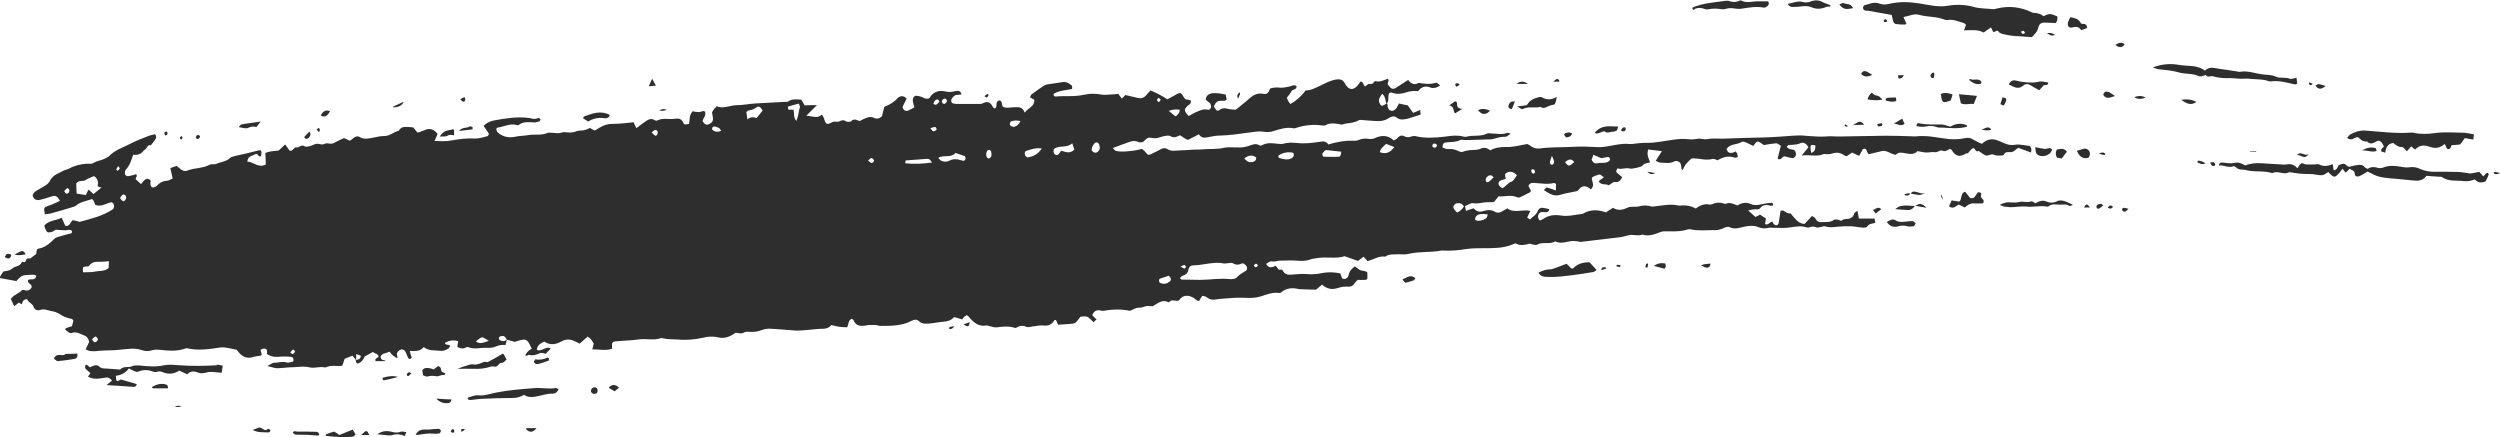 <?xml version="1.0" encoding="UTF-8"?>
<svg id="Layer_2" data-name="Layer 2" xmlns="http://www.w3.org/2000/svg" viewBox="0 0 168.92 29.53">
  <defs>
    <style>
      .cls-1 {
        fill: #2e2e2e;
        fill-rule: evenodd;
      }
    </style>
  </defs>
  <g id="Layer_1-2" data-name="Layer 1">
    <path class="cls-1" d="M93.75,7.05c0,.22.06.38.24.43.14.04.27-.05.37-.18.06-.1.11-.2.17-.31.18.05.37.09.59.13.1.15.23.32.36.51.16-.07.31-.13.48-.2,0,.11.02.2.03.31-.31.1-.59.2-.88.28-.26.06-.5.11-.75-.08-.16-.13-.36-.07-.51.03-.32.22-.65.23-.99.2-.27-.01-.54-.04-.82-.06-.08-.01-.17-.02-.24.02-.35.21-.74.16-1.1.28-.09.02-.2-.02-.3-.04-.28-.03-.55-.07-.82.08-.06.04-.15.04-.23.03-.6-.09-1.18-.03-1.77.16-.05.02-.12.04-.17.03-.46-.1-.9.04-1.34.18-.23.08-.46.09-.71.05-.32-.06-.67.03-1,.06-.65.09-1.3.19-1.96.2-.25,0-.51.06-.77.11-.24.05-.48.06-.62-.2-.28.14-.5.27-.75.38-.1-.04-.19-.08-.27-.14-.08-.06-.17-.12-.26-.17-.21.09-.4.21-.62.07-.11-.07-.27-.05-.41-.02-.2.03-.39.12-.57.15-.18.01-.36-.06-.53-.03-.12.02-.23.17-.38.29-.08,0-.22.05-.32-.01-.3-.14-.57-.01-.86.1-.26.08-.52.19-.85.31.1.1.15.18.2.19.39.1.8.03,1.19-.01.2-.03.4-.07.58-.12.07.06.12.09.16.13.27.33.26.33.6.15.14-.07.3-.14.44-.22.19-.12.38-.15.56-.02.08.04.19.08.28.09.5-.02.99-.05,1.48-.08.16-.01.31,0,.47-.01.51-.06,1.02.01,1.54-.11.3-.07.64-.02.95-.03.24.02.47-.02.71-.09.24-.08.49-.22.75-.05.04.03.13.02.17-.01.37-.2.74-.13,1.11-.09.1,0,.21.02.3,0,.32-.1.63-.09.95-.06.52.06,1.03,0,1.55-.08.23-.05.44-.03.57.18.55-.16,1.08-.27,1.61-.25.14,0,.28.01.41-.04.25-.11.5-.13.77-.08.11,0,.24,0,.34-.05.47-.22.9-.22,1.29.15.09-.05.18-.08.23-.14.15-.18.31-.24.49-.14.15.07.3.08.46.02.11-.05.24-.05.35-.02.65.15,1.3.09,1.96.02.4-.06.79-.11,1.18-.01.08.01.16.04.24.02.46-.14.95.02,1.41-.22.08-.04.2,0,.3,0,.35,0,.7.1,1.05-.04.05-.02.12.02.23.05-.14.09-.24.2-.33.21-.27-.01-.52.05-.77.13-.14.06-.31.04-.47.05-.4,0-.8.04-1.19.04-.12,0-.24,0-.35,0-.1,0-.21-.04-.29,0-.31.16-.63.12-.94.16-.16.01-.27.08-.26.35.12.04.24.11.37.1.24-.02.47.02.69.13.1.06.24.1.35.04.29-.11.58-.1.88-.12.1-.02.2-.03.29-.08.22-.09.43-.06.64.12.35-.2.71-.23,1.1-.23.45.02.91-.12,1.41-.2.06.04.17.08.26.16.18.13.37.16.58.14.75-.1,1.51-.07,2.26-.11.56-.04,1.11,0,1.66.02.39.02.79-.08,1.19-.15.31-.05.62-.1.95-.06.19.02.39-.04.59-.05.22-.03.43-.03.65-.03.56,0,1.11-.13,1.66-.2.37-.06.74-.09,1.12-.04.22.03.43-.01.65-.04.2-.01.38.07.59.03.33-.07.67-.03,1.01-.03.49-.02.99-.03,1.48-.05.82-.02,1.63-.03,2.44-.09.48-.03.95-.08,1.43-.08.21.02.43.04.65.05.33.03.67.04,1,.02.36-.04.71.02,1.06,0,1-.02,1.99-.03,2.99-.05.59,0,1.19.02,1.78.04.1,0,.2.02.3,0,.64-.07,1.26.06,1.89.15.45.07.9.07,1.36-.02.2-.05.39-.04.57.09.19.11.39.2.59.29.39-.37.78-.38,1.22-.17.32.15.63.3,1.02.23.33-.05.66.05,1,.08.1.12.15.26.07.44-.29-.11-.56-.2-.85-.31-.17.09-.3.3-.52.29-.15,0-.35-.06-.47.19-.02.03-.11.04-.17.04-.16,0-.33.02-.47-.05-.2-.1-.4.1-.58.04-.16-.07-.3-.2-.45-.29,0-.02-.04,0-.05,0-.19.11-.21-.3-.39-.18-.11.07-.2.22-.3.32-.05.03-.13,0-.17.04-.39.25-.69.16-.93-.26-.02-.03-.07-.04-.12-.07-.15.07-.31.22-.53.11-.14-.05-.31.15-.5.11-.19-.03-.39.04-.59.02-.17,0-.35-.06-.57-.09-.29.32-.68.15-1.03.11-.18-.02-.31,0-.44.14-.32-.04-.58-.31-.91-.26-.31.07-.62.15-.92.22-.15-.12-.09-.47-.39-.35-.07.13-.15.28-.25.46-.17-.08-.32-.14-.48-.22-.11.07-.23.16-.36.24-.05-.01-.11-.02-.16-.05-.26-.19-.54-.23-.85-.12-.11.04-.23.03-.34.04-.08,0-.17-.04-.24,0-.45.19-.9.01-1.45.09.19-.23.31-.38.45-.56-.12-.23-.32-.37-.53-.28-.28.13-.55.1-.82.13-.03.02-.06.05-.12.12.07.06.12.12.18.14.1.04.24.02.34.09.07.04.11.18.11.28,0,.14-.14.28-.25.25-.17-.02-.34-.07-.52-.12-.16,0-.26.35-.47.14.07-.27.14-.54.22-.85-.11-.06-.21-.16-.31-.17-.27.02-.55.07-.84.12-.45-.32-.42-.33-.72.06-.16-.08-.33-.17-.49-.24-.1-.03-.22-.08-.29-.03-.33.21-.76.1-1.02.47q.11.44.62.17s.07.09.1.15c.02.06.02.12.04.23-.08.02-.16.07-.22.04-.41-.15-.79-.04-1.15.18-.12-.04-.24-.12-.34-.09-.44.12-.87-.04-1.29-.04-.04-.01-.09.02-.16.03-.1.1-.23.22-.34.35-.09.12-.15.26-.23.41-.03-.03-.06-.04-.07-.07-.03-.14-.02-.3-.08-.39-.1-.15-.29-.19-.44-.11-.3.15-.59.07-.89.07-.11,0-.22-.08-.34-.12.14-.23.27-.41.42-.66-.33-.04-.61-.07-.94-.11,0,.13-.05.25-.02.38.03.17.1.32.16.49-.17.07-.36.02-.51.22-.07.1-.73.24-.85.2-.27-.09-.54.08-.81-.01-.07-.03-.15.21-.09.27.12.12.25.2.38.32-.11.23-.25.35-.44.33-.18-.04-.3.13-.47.22-.2-.13-.49.03-.69-.27.1-.09.2-.15.36-.27-.15-.1-.21-.18-.27-.19-.09,0-.19.04-.29.08-.28.1-.3.13-.19.48.06.18,0,.3-.12.45-.29-.25-.58-.34-.87.06-.04.05-.14.06-.21.08-.33.07-.66.12-.99.22-.43.14-.75-.08-1.12-.32.11-.09.18-.18.23-.17.19.05.38.13.59.2,0-.16,0-.3.01-.44-.06-.03-.11-.07-.13-.07-.46.12-.9.02-1.35,0-.13,0-.28-.03-.39.2.05.09.11.2.17.32-.01.02-.02.08-.04.1-.24.12-.47.25-.72.36-.05.02-.12,0-.18-.02-.42-.18-.85-.02-1.25-.05-.11.13-.2.25-.28.35-.04.02-.08.04-.12.04-.12,0-.23,0-.35,0-.31,0-.61.13-.94.07-.17-.04-.36.12-.57.19.02.12.04.2.06.33.17-.06.32-.12.49-.17,0,0,.05,0,.07.03.18.19.38.23.61.15.28-.08.54-.11.81.06.13.07.27.06.41-.01.13-.07.25-.14.41-.23.46.35,1.02.04,1.55.17-.08.16-.14.31-.21.45.08.06.13.09.19.13.17-.2.41-.28.52-.57.08-.19.23-.25.4-.21.14.02.26.06.39.08-.05.16-.11.21-.23.21-.12,0-.24-.03-.35,0-.12.04-.2.17-.19.33,0,.08.07.14.11.23.11-.04.18-.06.25-.11.4-.28.8-.29,1.25-.22.46.07.94-.08,1.41-.12.52-.32,1.03-.29,1.57-.1.15-.1.31-.21.48-.31.31.2.63.16.96,0,.26-.13.54-.03.81-.1.28-.08.55-.07.82.01.13.02.27-.02.41-.03.45-.05.91-.15,1.37-.04.1.03.2,0,.3,0q.5-.03.92.21c.28-.22.59-.34.94-.27.09.01.19-.03.29-.07.2-.08.4-.07.59-.02.08.03.17.07.23.03.28-.11.51.03.76.12.3-.19.62-.23.92-.09.32.14.62.02.93-.03.16-.03.31-.05.47-.06.05,0,.1.06.1.18-.07,0-.15.04-.21.01-.25-.06-.47-.07-.67.17-.1.12-.22.08-.33.08-.13,0-.27.03-.48.08.21.19.35.31.49.44.11-.05.2-.09.31-.16.12.09.26.17.4.26-.02.14-.04.24-.06.38.2.11.32-.15.49-.17.03.06.05.12.1.17.12.13.29.11.33-.07.05-.27.08-.54.13-.83.06,0,.14-.04.18-.01.16.08.29.22.49.19.04,0,.09.12.14.16.22.25.43.54.81.55.15-.15.31-.33.5-.54.07.06.18.08.22.16.1.2.23.27.43.26.3-.02.58.04.86-.17.05-.03.15,0,.23,0,.09.01.22.11.27.06.19-.17.43-.04.63-.18.11-.07.19-.15.22-.31.01-.05.11-.09.21-.17.05.22.07.36.1.53.35,0,.69-.01,1.06,0,.01.08.03.16.06.26-.18.12-.41.04-.55.27-.05.08-.22.09-.33.08-.25-.02-.51-.08-.76-.09-.32-.01-.63,0-.94.03-.28.03-.55.07-.82-.03-.08-.03-.19.03-.29.05-.1,0-.2.06-.28.03-.16-.07-.3-.08-.47-.02-.08.04-.16.03-.23.01-.35-.12-.7-.05-1.06,0-.37.07-.75.03-1.13.03-.11,0-.24-.02-.35,0-.26.07-.49.05-.75-.06-.25-.1-.53-.08-.82-.03-.36.07-.73.24-1.09.04-.09-.04-.24,0-.34.05-.27.14-.53.18-.82.16-.5,0-.99.06-1.48-.06-.06-.01-.12,0-.17.01-.53.18-1.07.12-1.61.13-.1,0-.2.03-.29.07-.38.15-.77.28-1.17.15-.25.1-.51.02-.76.02-.25.02-.51.13-.76.16-.87.1-1.74.21-2.61.31-.08.02-.16-.02-.23-.03-.1,0-.2-.03-.3-.03-.41.01-.82.24-1.22.03-.4.23-.84,0-1.23.22-.06.05-.16,0-.24,0-.1,0-.19-.08-.29-.06-.29.07-.58.15-.87,0-.08-.06-.23.03-.34.08-.62.23-1.26.22-1.89.22-.39,0-.79,0-1.18.06-.51.08-1.02.13-1.54.1-.04,0-.08-.01-.13,0-.72.14-1.46.05-2.2.22-.21.06-.43.03-.65.03-.31.02-.64-.04-.94.16-.42-.07-.8.21-1.19.3-.09-.1-.17-.19-.27-.3-.12.1-.23.19-.38.29-.27-.09-.54-.19-.9-.32-.54.19-1.17.03-1.8.12-.2.04-.39.04-.58.12-.28.1-.59.08-.89.06-.36-.03-.72,0-1.07,0-.2,0-.38.09-.59.05-.11-.02-.25.09-.37.17q.2.38.62.13c.14.04.16.32.36.26.05-.02.13.02.15.07.12.23.3.28.51.27.38-.02.75-.08,1.12-.04.36.03.72,0,1.07-.08.4-.07.78-.05,1.18.03.05.12.1.25.13.35.23.08.39-.03.44-.27.06-.29.25-.41.41-.55.15.1.27.22.41.27.15.05.32.01.44.15,0,.14,0,.28,0,.41-.04.03-.07.08-.11.08-.17.01-.35,0-.54,0-.06.07-.14.12-.18.18-.12.21-.27.29-.46.28-.24-.02-.47.01-.71.09-.39.13-.75.06-1.06-.23-.16.14-.31.26-.41.34-.36,0-.67-.02-.99-.03-.04-.01-.08,0-.12,0-.43-.1-.86-.12-1.25.22-.05.04-.12.04-.18.03-.4-.05-.78.1-1.17.23-.37.12-.74.12-1.12.1-.58-.03-1.15.04-1.72.08-.22.03-.43.09-.65,0-.09-.04-.17-.11-.26-.16-.06-.03-.15-.04-.23-.05-.08.13-.14.23-.21.34-.04,0-.08,0-.1,0-.11-.07-.23-.19-.35-.25-.33-.15-.66-.16-.91.22-.22.09-.44-.11-.65.09-.01.02-.04.03-.05.04-.35-.21-.65,0-.96.19-.05.03-.11.09-.17.07-.15,0-.32-.04-.46.01-.15.06-.29.1-.46.09-.17,0-.33.12-.56.21-.53-.11-1.14-.12-1.76,0-.09.02-.19-.02-.29-.03-.22-.03-.38.04-.5.33.08.09.18.18.29.28-.07.07-.14.12-.2.19-.16-.15-.28-.3-.43-.37-.14-.05-.32-.01-.46,0-.12.15-.21.31-.34.4-.11.09-.26.06-.4.09-.26.02-.52.03-.77.05-.06-.12-.09-.22-.14-.32-.04,0-.1,0-.11.02-.18.33-.49.39-.74.35-.25-.03-.48.05-.71.06-.14.03-.3.08-.42.04-.24-.11-.45-.1-.68.04-.04.02-.08.04-.12.02-.41-.13-.82-.09-1.23-.03-.14,0-.28-.03-.41-.07-.1,0-.2-.08-.29-.06-.52.1-.87-.21-1.19-.6-.03-.03-.07-.06-.13-.1-.04.03-.11.07-.18.12-.05.04-.08.1-.13.17-.18-.05-.34-.1-.54-.16-.2.23-.46.3-.75.32-.31.02-.63.1-.95.12-.23.01-.47.04-.68-.16-.14-.15-.34-.11-.51-.02-.68.36-1.39.33-2.1.34-.09,0-.19-.05-.29-.06-.16,0-.32-.01-.47,0-.12,0-.23.05-.36.05-.29.03-.55-.03-.69-.38-.02-.03-.07-.06-.1-.09-.26.06-.22.36-.33.57-.17,0-.35-.01-.52-.03-.17-.02-.34-.07-.54-.12-.13.15-.29.24-.51.25-.47,0-.95.08-1.43.11-.22.01-.44.03-.65,0-.51-.03-1.03-.09-1.54-.11-.19-.02-.4.03-.58.09-.28.11-.54.14-.82.12-.16-.02-.3-.01-.46.08-.12.07-.3-.01-.49-.02-.33.24-.71.42-1.15.32-.35-.09-.7-.07-1.06.02-.57.13-1.15.17-1.73.12-.33-.03-.67,0-.99-.09-.04,0-.09-.01-.12,0-.49.16-.98.02-1.48.08-.51.08-1.03.08-1.54.13-.27.02-.31.08-.27.5-.44.16-.88.03-1.34.05.04-.16.06-.26.1-.4-.05-.08-.11-.18-.17-.26s-.15-.13-.24-.21c-.19.17-.37.32-.54.48-.14-.07-.26-.14-.39-.19-.27-.12-.54-.12-.81.02-.4.23-.8.3-1.19.03-.22.11-.46.2-.51.55.32.18.61-.29.94-.08-.11.12-.22.24-.33.35-.14-.02-.28-.09-.4-.04-.24.11-.48.2-.73.11-.04-.01-.11.06-.16.07-.03,0-.07-.03-.1-.03q.12-.28.44-.45s-.02-.05-.03-.06c-.27-.6-.35-.64-.93-.46-.08.02-.15.04-.19.06-.21-.07-.38-.1-.54-.15-.08-.18-.18-.29-.36-.24-.1,0-.19.06-.17.22.17.13.35.18.54.01-.02.11-.05.22-.09.37-.22-.02-.43,0-.63.09-.2.09-.43.12-.65.1-.41-.02-.83.13-1.24-.05-.07-.03-.19.04-.28.08q-.16.04-.46-.08c.01-.13.04-.25.06-.4q-.48-.14-.9.12c.06.2.26.05.36.21-.04.05-.07.13-.13.17-.18.12-.36.18-.57.15-.36-.04-.74.02-1.09-.25-.26.32-.61.26-.94.26.03.17.09.37.13.45-.09.13-.18.11-.24.02-.08-.14-.11-.29-.19-.43-.1-.15-.27-.19-.42-.07-.06.04-.13.12-.15.2-.02.08.03.17.04.27,0,.02,0,.03,0,.05q-.28-.09-.54-.44c-.14.06-.29.1-.44.15-.07.04-.15.12-.16.18-.01.13.05.22.17.24.06.01.11,0,.17.07-.23,0-.45,0-.68,0-.09-.23.19-.18.2-.34-.07-.18-.26-.17-.39-.28-.16.09-.32.19-.49.27-.09.04-.1.12-.13.18-.07.13-.2.25-.31.3-.15.09-.21-.03-.22-.21.13-.04.32.01.34-.29-.1-.02-.19-.07-.31-.11,0,.16,0,.28-.01.41-.08-.09-.15-.2-.24-.3-.17.07-.34.13-.53.21-.05.13-.09.29-.15.44-.04.02-.07.05-.11.05-.35,0-.71-.06-1.06.1-.35-.1-.7.08-1.06-.01-.34-.09-.7-.03-1.06-.01-.38,0-.75.06-1.12.07-.19,0-.38-.09-.67-.15.23-.11.36-.23.48-.22.28,0,.54-.11.82-.02.14.04.31-.04.45-.06.06-.24-.04-.31-.16-.32-.29-.03-.59-.03-.88,0-.28.02-.51-.05-.73-.19,0-.1,0-.19,0-.28-.13-.13-.27-.11-.44,0,.03.11.06.22.09.31-.03.03-.06.08-.09.08-.18.03-.36.04-.53.1-.39.12-.7-.03-.96-.35-.05-.06-.11-.17-.18-.16-.35-.06-.69-.19-1.06-.14-.73.11-1.46.22-2.19.06-.07-.03-.16.01-.23.03-.49.16-.98.14-1.48.08-.21-.02-.44-.05-.65,0-.26.1-.5.09-.76,0-.48-.17-.98-.06-1.47-.02-.46.06-.91.03-1.37.07-.2.03-.39.04-.59.02-.11,0-.22-.07-.35-.12.1-.18.17-.34.24-.49-.03-.25-.17-.4-.34-.45-.26-.09-.5-.28-.81-.17-.18.07-.31-.11-.45-.21.01-.06,0-.1.02-.1.14-.06.27-.09.42-.14.03-.13.07-.26.1-.37-.05-.06-.07-.12-.1-.12-.28-.05-.54-.14-.78-.3-.2-.13-.42-.21-.65-.24-.23-.05-.45-.16-.7-.07-.19.06-.39,0-.46-.21-.1-.26-.36-.28-.43-.51-.23-.02-.32.13-.36.34-.07-.04-.13-.07-.21-.11-.09.07-.19.15-.31.24-.07-.15-.15-.32-.23-.49.21-.3.54-.36.76-.6.05-.03.16,0,.23.02.17.04.31-.02.41-.18.08-.27-.28-.25-.24-.49.15-.2.46.1.57-.32-.07-.03-.15-.07-.21-.07-.18,0-.36.02-.54.03q-.31.02-.6.4c-.37-.07-.76-.14-1.16-.21.09-.15.18-.28.28-.44.19-.04.39-.02.59-.19.19-.19.51-.11.66-.44.04-.08.22.13.28-.13.05-.21.25-.05.36-.17.09-.08.19-.15.32-.24.01-.08.03-.19.05-.3.03-.02.06-.07.1-.07.41-.06.73-.31,1.04-.62.07-.08.16-.14.26-.16.3-.1.62-.18.94-.26.08-.13.01-.21-.1-.23-.09-.01-.2.03-.3.03-.2,0-.39-.02-.66-.04-.12.07-.31.24-.58.16-.02-.05-.08-.1-.11-.18-.04-.08-.06-.17-.09-.26.34-.37.78-.32,1.18-.53.1.23.17.4.24.55.29.06.34-.24.51-.39.08.03.18.05.27.06.08.03.16.07.23.05.76-.21,1.52-.38,2.22-.85.11-.18.1-.34-.09-.47-.36.06-.71.35-1.11.18-.05-.11-.1-.23-.15-.35-.04-.01-.08-.04-.11-.03-.36.13-.75.17-1.07.45-.07.05-.15.07-.23.09-.5.16-1.01.3-1.52.44-.09.02-.2.01-.33.04-.02-.16-.04-.28-.05-.37.04-.07.07-.13.1-.13.15-.07.31-.11.45-.17.17-.07.33-.15.52-.24-.14-.29-.3-.39-.56-.3-.27.09-.55.18-.82.24-.08.02-.2.01-.29-.04-.07-.04-.16-.16-.17-.24,0-.09.08-.22.16-.28.22-.15.47-.27.7-.42.12-.07.24-.19.31-.32.21-.41.58-.49.89-.67.13-.07.28-.08.4-.15.37-.21.76-.29,1.16-.33.16-.01.34.04.47-.04.29-.18.61-.18.89-.36.05-.04.12-.04.16-.09.41-.44.92-.58,1.4-.83.44-.23.89-.4,1.35-.58.13-.04.27-.06.37-.09.12.13.09.25.03.34-.09.15-.21.27-.31.41-.22-.08-.25.19-.38.28-.03.02-.08.04-.1.07-.18.25-.42.33-.71.28-.13.4-.25.77-.52,1.04-.04.05-.05.19-.03.27.02.12.14.15.24.14.17-.03.34-.08.51-.13.11.13-.02.21-.04.33.11.1.23.21.37.34.18-.2.34-.53.65-.25,0,.05,0,.11-.02.17,0,.21.08.34.22.3.08-.02.16-.04.22-.11.2-.22.43-.33.7-.34.11,0,.22-.09.37-.15-.06-.25-.1-.45-.16-.7.16-.06.28-.11.43-.15.09.07.18.16.28.23.14.1.29.16.45.08.49-.19,1.03-.13,1.52-.4.12-.05.28.01.41-.04.31-.15.67-.14.95-.41.08-.08.22-.09.34-.13.23-.06.47-.11.71-.16.33-.08.66-.17.98-.24.03.03.08.07.09.11,0,.09-.02.2-.03.3-.18.07-.19-.1-.27-.14-.03,0-.08-.03-.11,0-.19.14-.5.08-.55.51.42,0,.75.47,1.25.19,0-.27-.02-.5-.03-.77.31-.15.61-.12.9-.17.14-.13.28-.26.44-.41.12.17.22.3.3.42.06,0,.11,0,.14,0,.1-.07.21-.25.29-.22.2.05.36-.23.58-.08.08.06.23.02.34,0,.17-.04.34-.16.51-.17.17,0,.34.11.52,0,.1-.05.24-.02.36,0,.08,0,.13,0,.22-.03.24-.13.47-.24.71-.35.14.05.27.12.4.18.08-.05.14-.1.2-.15.14-.13.31-.19.45-.11.3.2.64.1.93.05.26-.06.51-.11.77-.11.35,0,.63-.29.96-.36.16-.29.41-.26.65-.25.1,0,.2.02.33.03.08.1.16.21.26.33.03,0,.08.01.11,0,.12-.04.23-.08.35-.13.36-.18.66-.1.92.24-.07.15-.12.29-.21.47.41.02.78.04,1.15-.03.53-.1,1.06-.16,1.6-.13.28.01.55-.1.83-.16.04,0,.07-.1.1-.16-.12-.18-.24-.35-.36-.53.23-.25.49-.33.74-.38.77-.14,1.54-.26,2.31-.16.1,0,.19.05.29.06.07.01.15,0,.22-.01.1-.04.19-.09.29.05-.03.03-.05.13-.1.13-.11.04-.23.08-.35.07-.35-.01-.71-.08-1.04.18-.02.02-.07,0-.11,0-.46-.14-.9.12-1.34.18-.02,0-.02.03-.05.08,0,.2.14.29.28.38.33.2.69.22,1.04.14.28-.06.56-.05.83-.1.44-.08.87.04,1.31-.15.12-.04.28,0,.42,0,.17.02.34.04.53-.02.11-.05.24-.03.35-.02.22.03.43.02.65-.07.08-.04.19-.04.29-.05q.3,0,.63-.18s.09.07.15.1c.05.03.11.04.17.08.11-.07.21-.12.32-.19.27-.18.56-.26.87-.26.47,0,.95-.06,1.43-.11.07.14.14.28.19.4.28-.21.46-.36.65-.48.17-.12.37-.2.57-.07.05.03.12.06.17.04.41-.22.83-.05,1.24-.13.24-.03.42,0,.54.28.07.14.09.12.39.07.05-.27,0-.6.24-.85.14.02.29.06.45.05.13,0,.26-.13.39-.02.1.28-.16.42-.16.66.18.23.27.27.5.14.33-.18.15-.48.13-.76.04-.07.08-.15.13-.21.05-.07.12-.12.19-.2.43.19.85-.05,1.29-.07.44,0,.87-.09,1.32-.12.67-.04,1.34-.07,2.02-.11.05,0,.13.02.17-.01.29-.21.58-.15.91-.14.06.11.13.23.23.39.23-.01.49-.02.83-.02-.26.27-.45.45-.72.72.43.02.74.22,1.06-.08.07.14.11.18.13.24.12.42.19.48.55.28.17-.09.31,0,.46-.05.15-.06.28-.14.45-.03.1.07.31.08.39,0,.21-.2.38-.05.58,0,.08-.04.17-.11.26-.14.22-.11.46-.19.69-.08.19.1.35.06.54-.1.05-.18.1-.4.16-.64.32-.13.63-.29.89-.58.19-.18.41-.2.62.02-.1.19-.18.37-.28.57.02.05.03.11.07.15.09.12.2.14.32.09.13-.06.25-.13.41-.21-.03-.12-.05-.23-.08-.33-.07-.23.02-.46.21-.46.11,0,.22.03.34.07.07.03.14.07.22.1.07.03.15.02.23.03.04-.02.08-.02.11-.06.28-.46.69-.52,1.08-.43.24.06.45.03.68-.03.15-.02.33-.05.4.23-.08,0-.15.02-.21.03-.2-.03-.34.08-.46.27-.06.07-.02.27.06.29.07.03.15.04.23.05.55,0,1.11,0,1.66,0,.09,0,.19-.06.29-.1q.35-.1.53.28s.05.08.09.11c0,0,.03,0,.06.01.13-.04.1-.18.11-.27,0-.14.07-.24.17-.26.11-.02.18.07.2.21,0,.06.03.12.05.2.22.13.46.06.7.05.3,0,.62-.1.79.36.24-.35.65-.37.65-.86-.08-.06-.17-.1-.29-.17.03-.08.06-.18.11-.21.27-.21.56-.4.84-.59.04-.03.11-.05.16-.07.36-.05.72-.11,1.07-.16.26-.05.47.08.65.24.03.03,0,.13.01.22-.43.09-.87.1-1.25.33-.01.17.08.18.15.18.63-.06,1.28.03,1.91-.12.39-.09.79-.08,1.19-.01.17.04.35,0,.53,0,.2,0,.39-.03.59-.05.09.12.16.21.24.32.1-.1.17-.17.24-.24.29.06.57.14.86.2.21.05.39,0,.55-.19.08-.1.18-.2.29-.32.38.15.75.35,1.14.6.19-.11.41-.23.62-.34.24-.14.32-.11.47.17.06.11.12.17.22.19.1,0,.19.04.27.06.04.22-.09.26-.19.34-.28.26-.29.35.05.71.13-.07.27-.16.42-.23.29-.13.59-.29.92-.19.04.01.15-.09.17-.17.02-.06-.02-.17-.05-.25-.03-.05-.09-.07-.14-.12-.06-.04-.12-.1-.17-.15.02-.25.17-.36.32-.4.15-.06.31-.03.47-.03.17,0,.34.06.56.09.01.09.04.2.07.33-.07.04-.1.08-.14.09-.1,0-.2,0-.3,0-.2.01-.34.13-.43.39.05.09.12.18.18.26.07.01.12.02.15,0,.18-.14.36-.18.57-.12.17.05.36.06.58.07.3-.24.64-.5.96-.79.28-.24.57-.35.9-.28.25.06.37-.09.46-.36.21-.06.4-.09.63-.06.23.03.47-.03.7-.08.16-.04.31-.15.46-.01-.01.27-.26.17-.35.34-.08.16-.21.3-.31.43q.09.28.25.43.61-.36,1.02-.92c.34.01.67-.18,1.01-.33.37-.18.73-.38,1.14-.42.21-.01.38.04.5.27.25.47.58.51.9.1.06-.07.1-.15.14-.21.22-.05.17.24.34.32.07-.05.17-.17.26-.17.13,0,.24.03.32-.12.01-.03.07-.07.1-.07.3.09.58-.07.85-.16.11.15-.02.24-.02.36.05.07.11.17.19.24.09.09.22.11.33.04.29-.18.57-.37.87-.56.16.23.38.37.67.22.01-.02.04-.02.05-.02.39.07.78.11,1.17-.01.06-.02.15.1.27.19-.15.07-.24.14-.34.15-.12.02-.24.03-.35-.03-.32-.12-.58-.03-.8.26-.23-.02-.44-.02-.66.04-.36.12-.74.21-1.11.06-.04-.03-.11,0-.18.03-.13.21.03.53-.18.72-.1-.21-.06-.5-.3-.67-.08.13-.19.26-.21.39-.03.11.04.27.1.35.07.11.18.05.27,0,.05-.04.11-.07.16-.11M79.72,18.8c.07.04.09.09.12.09.41,0,.83.01,1.25.02.67,0,1.34-.13,2.01-.05.08.01.16,0,.23-.01.08-.02.17-.03.22-.09.18-.2.39-.32.61-.45.1-.05.13-.2.08-.3-.05-.09-.14-.15-.22-.21-.03-.01-.08,0-.11,0-.22.11-.42.11-.62-.02-.08-.04-.2,0-.3,0-.09,0-.19.04-.29.02-.69-.14-1.39.12-2.07.13-.15,0-.29.08-.32.26-.05.29-.21.39-.42.45-.06.02-.11.1-.18.17ZM6.32,13.11c.17-.14.33-.26.53-.43-.11-.04-.16-.05-.25-.09.05-.26.03-.52-.25-.69-.18.07-.38.15-.58.27-.2.12-.44-.03-.62.23,0,.2.02.44.03.68.21.03.42.07.62.1.07-.13.12-.26.18-.37.12.1.22.19.34.31ZM5.61,18.4c.31-.02.59.01.86-.06.29-.05.6,0,.87-.23,0-.14.01-.3.02-.46-.24.02-.43.04-.62.04-.26,0-.51-.02-.72.27-.04.07-.18.03-.27.05-.16.03-.17.06-.14.39ZM101.5,12.72c.25-.11.38-.37.63-.45.14-.04.25-.28.37-.43q-.41-.42-.8-.09s0,.09,0,.13c.01.06.02.14.04.2-.15.06-.28.08-.4.15-.09.04-.12.2-.05.3.06.08.15.13.22.19ZM71.7,10.18c.31.09.59.23.89-.07-.04-.12-.08-.26-.14-.43-.39.36-.87.1-1.24.39-.04.14-.04.29.08.37.12.09.22.02.3-.1.04-.05.07-.11.11-.16ZM64.57,10.33c-.33.37-.77.11-1.18.33.08.09.13.17.19.19.19.1.4.1.58,0,.28-.14.53-.1.79-.02.06.01.11.04.17.04.05-.02.11-.09.12-.13.02-.06-.02-.16-.05-.19-.2-.08-.4-.13-.61-.21ZM51.53,7.47c-.13-.23-.26-.34-.43-.21-.17.14-.36.18-.55.21-.03,0-.06.05-.12.1.02.12.04.27.07.5.22-.19.42-.17.62-.09.14-.18.26-.33.41-.51ZM90.62,10.25c-.35-.04-.67-.08-1-.11-.08,0-.18.11-.24.19-.07.08-.01.27.07.26.33,0,.66.02,1,0,.1,0,.17-.11.17-.34ZM107.55,10.8s.03.05.04.08c.09.15.23.19.36.15.27-.07.56.06.81-.18.02-.02.04-.08.03-.11-.03-.06-.07-.14-.11-.13-.15,0-.3.05-.48.08-.16-.07-.34-.14-.54-.23-.05.16-.09.26-.13.35ZM70.41,10.04c-.43-.08-.75.06-1.08.16-.09.02-.11.2-.06.3.03.06.12.15.17.13.34-.05.66-.17.96-.6ZM61.16,11.03c.59.07,1.17.04,1.82-.05-.1-.12-.15-.21-.2-.22-.07-.04-.15-.02-.23-.02-.45.03-.9.07-1.36.1,0,.03,0,.1-.03.19ZM53.97,7c-.25.06-.49.14-.74.21.01.09.03.15.04.2.12,0,.23,0,.34,0,.08.25-.02.54.2.76.14-.32.15-.65.24-.94.01-.05-.04-.12-.07-.22ZM86.37,10.52c.02.08.03.15.05.15.28.08.56.17.84.03.11-.07.21-.16.13-.37-.34-.09-.7-.03-1.03.19ZM94.22,9.94c-.22-.08-.39-.15-.56-.22-.18.17-.36.29-.43.56.39.15.7.05.99-.35ZM78.97,18.63c-.22.08-.41.14-.6.2-.02.02-.07.08-.06.11,0,.06.03.16.07.17.24.11.47.08.68-.11.04-.03.07-.13.05-.18-.02-.08-.09-.12-.14-.2ZM98.91,13.94c-.12-.2-.28-.22-.42-.21-.09-.01-.19.06-.25.14-.08.1-.03.22.04.31.05.06.11.12.18.18.2-.09.35-.24.46-.42ZM100.52,14.48c-.14,0-.25-.03-.36-.02-.2.01-.41.03-.49.3-.05.16.23.21.57.09.08-.04.15-.07.21-.14.04-.03.04-.11.07-.23ZM73.76,10.17c.14.15.28.22.45.05.12-.1.13-.31.04-.49-.06-.12-.21-.14-.3-.04-.11.13-.2.28-.19.48ZM84.07,10.71c.26.25.33.28.59.23.12-.04.22-.09.22-.3-.27-.2-.54-.15-.81.07ZM79.42,7.87q.3-.19.29-.46-.39-.05-.74.08c.16.13.3.25.46.38ZM68.95,8.18c-.25-.05-.44-.05-.63.02-.09.05-.13.25-.04.29.08.06.2.1.27.08.14-.06.29-.14.4-.39ZM33.03,23.03c-.39-.24-.42-.26-.53-.22-.1.05-.19.14-.35.26.31.22.53.06.88-.04ZM100.45,12.31c.21.03.31-.24.48-.31-.14-.21-.3-.19-.45-.05-.11.1-.14.21-.03.37ZM105.75,10.95c.22.32.27.31.62,0-.21-.27-.4-.18-.62,0ZM48.72,8.84c-.09-.23-.27-.25-.42-.29-.1-.02-.19.03-.19.19.17.18.37.2.61.1ZM66.81,10.71s.04,0,.06-.02c.11-.06.13-.17.12-.28,0-.13-.02-.25-.14-.28-.05-.01-.12.02-.15.06-.09.15-.09.34,0,.46.02.03.07.04.1.06ZM8.11,13.39c.18.23.24.25.33.15.1-.1.12-.26.02-.35-.15-.13-.24.02-.35.19ZM122.38,10.33c.26-.06.28-.29.29-.49-.25-.09-.34-.06-.34.13,0,.11.03.22.05.36ZM62.86,8.66c.1.12.15.2.2.21.07.01.15-.04.2-.08.05-.05,0-.2-.08-.21-.08,0-.16.04-.32.08ZM4.34,12.92c.06.08.08.15.13.16.1.04.24-.09.22-.22,0-.06-.11-.17-.14-.15-.08.04-.13.12-.21.2ZM44.03,8.95c.11.1.17.18.25.22.08.03.17-.11.16-.23,0-.11-.08-.18-.2-.15-.06.02-.11.09-.21.16ZM104.86,10.53c-.08.24-.12.32-.13.4-.02.1.03.19.11.2.09.03.17-.09.17-.23-.01-.08-.06-.15-.15-.37ZM63.47,6.84s-.09-.12-.12-.12c-.16,0-.23.12-.28.29q.2.19.41-.17ZM6.22,22.92c.08.2.21.27.34.12.11-.13.02-.24-.11-.31-.08.05-.16.12-.23.19ZM58.66,10.85c.1.07.15.15.21.16.1.02.23-.13.18-.2-.04-.06-.12-.13-.18-.13-.06,0-.12.09-.22.17ZM97.09,9.79s-.05-.06-.08-.07c-.09-.03-.18-.05-.23.09-.01.03,0,.09.03.11.08.09.16.08.25,0,.02-.03.03-.08.04-.13ZM79.77,18.01c.14.08.2.13.25.14.04,0,.11-.07.11-.12,0-.03-.05-.12-.09-.12-.06-.01-.12.04-.28.1ZM19.61,23.81c.08.06.13.13.16.12.06-.02.13-.09.15-.15.03-.08-.07-.18-.14-.15-.05.04-.1.1-.17.18ZM63.63,6.85s.02.08.05.11c.08.09.17.08.24-.02.07-.07.09-.15.02-.22-.08-.11-.17-.05-.25.02-.03.02-.04.07-.06.11ZM103.47,11.49c-.03.11.05.25.15.24.03,0,.08-.04.09-.07.04-.1-.04-.22-.15-.23-.03,0-.06.03-.09.05ZM78.27,6.61s-.1.1-.09.15c0,.05.05.11.1.12.06.03.16-.11.13-.17-.03-.04-.08-.06-.14-.1ZM84.71,17.93c.05.06.08.12.12.13.04,0,.11-.04.14-.07.05-.07-.03-.17-.11-.17-.04,0-.08.05-.14.1ZM7.98,11.23c-.05.08-.1.15-.13.21,0,.02.09.1.1.1.06-.03.1-.1.15-.17,0-.01-.06-.07-.12-.15ZM137.26,2.51c-.28-.01-.53-.05-.78-.06-.42,0-.82-.07-1.23-.17-.07-.03-.16-.07-.2-.13-.11-.18-.2.01-.37.02-.04-.08-.08-.18-.15-.32-.19.12-.32.23-.5.35-.39-.23-.85-.15-1.33-.15.05-.13.09-.23.14-.37-.05-.04-.1-.12-.17-.13-.34-.09-.67-.26-1.05-.2-.15.03-.31-.06-.46-.1-.5-.14-1.01-.11-1.5-.25-.34-.1-.66.09-1.05.15.08.18.14.31.2.44-.03.02-.06.07-.08.07-.16,0-.32,0-.47-.02-.28-.01-.32-.07-.39-.4-.02-.06-.03-.12-.05-.23-.52-.09-1.04-.18-1.56-.28-.1,0-.2,0-.29-.04-.04-.01-.08-.09-.09-.15,0-.06.04-.16.08-.18.33-.08.65-.25.99-.13.21.08.42.1.65.04.69-.17,1.38-.15,2.07-.04.64.1,1.28.27,1.94.16.59-.1,1.18-.08,1.76.08.42.12.86.1,1.29.15.09.01.2-.03.29-.05.81-.19,1.58-.1,2.33.26.11.06.23.03.35.06.07.03.15.04.22.06.07.03.14.09.22.14.14-.04.29-.14.43-.14.17,0,.34.1.51.16,0,.11,0,.17,0,.24-.02.06-.06.12-.11.21-.23-.02-.46-.02-.7-.03-.24-.02-.41.06-.47.31-.07.34-.29.49-.45.68ZM136.54,2.14c.06.08.09.15.14.15.04.01.09-.04.15-.06-.04-.06-.06-.14-.1-.15-.04-.01-.1.04-.18.06ZM166.79,11.69c-.23,0-.46-.07-.7-.07-.51-.01-1.03-.03-1.54-.01-.36,0-.71-.05-1.04-.2-.23-.11-.46-.14-.68-.11-.2.03-.39.01-.59-.03-.39-.07-.78-.11-1.18.04-.15.06-.33.07-.47.01-.23-.06-.43-.04-.61.09-.08-.04-.15-.05-.19-.11-.15-.18-.33-.18-.54-.14-.12.02-.24.03-.35.07-.12.04-.25.06-.33-.04-.18-.21-.36-.1-.55-.03q-.14.36-.34.34c-.02-.12-.04-.25-.06-.41-.32.13-.61.18-.9.03-.09-.06-.23,0-.35-.01-.2,0-.39.01-.59,0-.11-.02-.22-.14-.33-.04-.09.07-.15.2-.21.3q-.31-.33-.65-.27c-.1,0-.2.03-.3.02-.49-.03-.98-.06-1.48-.09-.38-.02-.75,0-1.1.15-.25-.13-.46-.25-.75-.17-.26.06-.54-.01-.81-.03-.09,0-.2.01-.22.2.34-.04.64.19.99.05.05,0,.12.04.16.07.13.15.28.15.44.16.13,0,.24.03.36.06.54.11,1.11,0,1.65.18.38-.21.77.16,1.15-.07.23.03.46.08.69.1.23.02.47.03.7.03.14,0,.28.01.41.04.47.07.46.07.84-.18.03.05.08.09.12.13.22.22.32.25.51.05.12-.1.21-.25.33-.4.08.1.14.18.21.27.09-.08.18-.17.27-.27.15.12.34.09.35.37,0,.14.18.19.3.14.2-.09.39-.21.56-.32.29.14.55.3.84.36.42.1.86.1,1.29.15.3.03.59.06.89.09.36.04.72.05.96-.31.3.03.55.04.82.06.08,0,.17-.01.23.03.47.32,1,.2,1.5.27.24.02.47-.02.72-.12.19.22.43.26.72.14.06-.11.14-.26.2-.41.03-.1-.01-.17-.11-.18-.07.08-.15.15-.24.25-.08-.1-.15-.18-.27-.31-.24.05-.48.11-.72.12ZM166.6,8.97c-.72,0-1.43-.08-2.14.03-.44.06-.87.07-1.3-.01-.08-.03-.16-.04-.24-.03-1.06.08-2.1-.07-3.15-.14-.34-.01-.66.09-.97.27-.08.04-.14.15-.21.23.27.22.48,0,.66-.06.06.01.09.03.1.03.18.16.34.31.58.26.21.24.42.13.65,0,.2-.11.35.02.49.33-.01.13-.24.11-.16.36.06.01.15.04.26.08.04-.38.18-.61.53-.66.15.1.32.28.54.27.18-.01.25.17.39.29.1-.12.19-.22.29-.33.1.07.17.15.26.22.3-.32.62-.32.96-.2.45.15.67.1,1.05-.18.1.14.09.45.36.31.03-.08.07-.16.1-.23.22-.01.42-.03.58-.05.12-.15.2-.28.31-.43.2.03.39.07.58.1,0-.1.02-.19.04-.35-.22-.03-.39-.1-.57-.09ZM14.66,24.68c-.86.05-1.71.06-2.55,0-.34-.02-.68-.07-1.02,0-.58.13-1.15.07-1.72.01-.15,0-.32-.01-.46.06-.26.11-.56-.04-.79.22-.32-.03-.63-.05-.95-.07-.17,0-.35,0-.49-.16-.06-.06-.19-.07-.28-.05-.12.02-.22.09-.32.13-.06-.04-.08-.07-.12-.1-.04-.03-.1-.09-.13-.07-.11.04-.09.15-.06.24.03.06.1.12.16.16.06.06.12.1.18.16-.06.1-.12.17-.17.23.38.23.78.14,1.16.08.21-.05.33.04.47.19-.11.1-.22.19-.37.31.41.02.77.05,1.12.07.24.02.47.03.7.05.12,0,.19-.04.22-.19-.36-.1-.71-.21-1.08-.31-.28.18-.32.15-.33-.25.34-.04.65-.18.88-.5.14.07.24.14.35.18.09.04.2.08.29.04.35-.16.69-.12,1.04.01.07.03.16.02.24,0,.12-.05.23-.03.35.02.39.17.77.14,1.13-.1.19.08.35.17.54.25.21-.22.45-.23.72-.12.16.07.36.06.53.01.26-.08.51-.05.77-.02.09,0,.19.02.31.03.03-.16.05-.3.07-.48-.14-.02-.27-.08-.41-.07ZM154.74,5.33c-.32-.15-.66,0-.99-.16-.3-.14-.65-.1-.99-.16-.47-.08-.92-.24-1.41-.16-.08.02-.15-.02-.23-.03-.2-.03-.39-.05-.59-.09-.29-.04-.59-.07-.87-.13-.25-.05-.47-.03-.67.17-.54-.39-1.15-.29-1.73-.38-.57-.11-1.15-.07-1.8.16.19.07.3.12.41.13.45.05.9.08,1.34.21.45.13.93.05,1.38.26.08.04.2-.01.29-.03.05,0,.15-.07.15-.06.14.21.33.06.49.09.4.13.8.14,1.22.13.28,0,.55.06.83.04.13,0,.27-.02.4,0,.19.03.4.02.59.04.16,0,.31.03.47.05.14.02.27.11.41.09.56-.08,1.1.09,1.64.21.03,0,.08-.04.14-.07-.02-.11-.03-.24-.05-.39-.17.03-.32.11-.43.07ZM31.76,27.03c.24-.02.47-.06.71-.08.71-.03,1.43-.06,2.15-.06.28,0,.55-.07.78-.21.26.16.5.17.77.12.39-.06.77-.22,1.17-.2.15,0,.3-.07.41-.31-.09-.02-.15-.08-.22-.07-.46.08-.92-.03-1.36,0-.88.07-1.76.13-2.62.3-.4.07-.79.24-1.22.19-.23-.03-.49.09-.73.16,0,.14.09.15.16.15ZM114.5.61c.24-.11.46-.09.69,0,.08.04.19.03.29.01.28-.06.55-.04.82,0,.1,0,.2.02.3-.02.24-.08.48-.05.71-.01.12,0,.24.02.35,0,.5-.08.99-.17,1.48-.08.04.01.09,0,.12,0,.07-.04.15-.07.2-.14.05-.07.1-.16,0-.28-.18,0-.4,0-.62,0-.4-.02-.79.15-1.18-.05-.05-.03-.12,0-.17.03-.22.08-.43.09-.65,0-.09-.03-.19-.02-.29-.01-.74.11-1.49.14-2.21.46,0,.11.09.17.16.13ZM106.28,18.14s-.07,0-.11,0c-.1-.1-.2-.21-.32-.32-.25.09-.49.2-.74.28-.12.04-.23.09-.35.1-.29-.01-.55.1-.81.22.17.31.46.29.7.29.51.02,1.03-.05,1.54-.11.49-.06.97-.14,1.47-.22.07-.02.13-.09.22-.14-.18-.19-.33-.36-.48-.52-.4,0-.79.08-1.12.42ZM139,13.6c-.28.13-.54.11-.8-.01-.1-.04-.23-.03-.34,0-.12.02-.22.09-.34.15-.1-.06-.2-.16-.27-.14-.28.13-.55-.03-.82.05-.15.04-.32.04-.48.03-.38-.02-.37-.04-.83.16.12.06.2.1.3.12.14.02.27.03.41.04.38,0,.76-.08,1.12-.04.45.05.91-.09,1.35,0,.04.01.09.01.12-.02.24-.2.5-.11.75-.11.14,0,.28-.02.42-.01s.23.19.47.02c-.39-.18-.71-.39-1.07-.25ZM132.35,13.82c.14.07.26.13.41.2.18-.17.37-.29.6-.28.21.02.43,0,.63,0,.06-.12.07-.21-.04-.3-.05-.04-.13-.16-.11-.2.1-.23-.05-.22-.15-.26-.2.09-.21.5-.57.4-.08-.09-.2-.26-.33-.42-.32.04-.21.46-.39.66-.15-.02-.33-.04-.53-.08-.05.13-.12.26-.18.39.28.25.47-.03.67-.11ZM32,24.92c.4.02.79-.02,1.17-.15.05-.02.12-.02.17-.01.13.04.24.02.32-.1.09-.13.2-.14.32-.16.08-.02.15-.12.25-.21-.08-.15-.14-.26-.2-.36,0-.02-.04-.01-.07-.03-.3.18-.59.35-.9.51-.04.03-.11.07-.16.06-.19-.08-.35.07-.52.11-.12.02-.24.08-.35.05-.21-.05-.39.04-.58.1-.19.04-.38.14-.54.19.36,0,.73-.01,1.1,0ZM102.87,7.38c.39-.23.82-.05,1.22-.16.17.13.33.06.5-.03.15-.07.31-.1.46-.14q.11-.23.13-.5c-.33.19-.65.23-.98.03-.07-.04-.19-.03-.28,0-.26.08-.54.16-.71.47-.02.03-.07.05-.12.07-.15.03-.3.03-.58.07q.3.2.36.18ZM123.68.35c-.16-.07-.34-.11-.49-.19-.29-.17-.57-.17-.87-.05-.18.07-.34.07-.53.02-.32-.09-.63.07-.99.13.13.26.3.2.45.21.39,0,.78-.14,1.15.02.32.14.65.13.99-.02.08-.04.19-.01.28-.03,0-.02.01-.05,0-.08ZM136.7,5.79c.14-.13.29-.14.44-.06.21.13.42.24.65.37.08-.1.18-.2.28-.32.1-.1.3.08.33-.21-.22-.02-.44-.1-.64-.05-.26.07-.51.06-.76.05-.26-.03-.51-.05-.76-.12-.18-.05-.35-.04-.52.25.35.17.63.38.98.09ZM132.89,8.46c-.39-.16-.77-.11-1.11.1-.22-.06-.42-.15-.61-.15-.51,0-1.03.03-1.54-.09-.08,0-.14.06-.14.2.13.02.25.05.39.05.12,0,.24-.02.35-.04.2-.03.39-.03.58.04.13.06.27.06.41.05.56.03,1.12.1,1.69-.06-.01-.03,0-.09-.03-.11ZM29.62,24.73c-.09.07-.2.14-.32.23-.39-.15-.66-.13-.77.07.01.09.03.2.06.33.1.03.19.1.28.08.19-.04.37-.07.57-.02.19.05.38-.13.58-.07,0,.02.04-.07.08-.13-.09-.03-.17-.05-.25-.1-.08-.12-.01-.33-.24-.38ZM128.25,15.29c.22-.06.42-.06.63,0,.13.04.28.01.41,0,.06-.02.1-.12.15-.18-.06-.06-.1-.14-.17-.16-.09-.02-.19,0-.29,0-.31.02-.61.12-.92-.07-.17-.12-.37,0-.57.12.21.32.48.36.75.3ZM140.99,1.72s-.09-.09-.14-.1c-.1-.02-.21.03-.27-.08-.15-.29-.41-.32-.69-.38-.06.11-.11.21-.15.32-.07.26.03.42.25.38.25-.06.47-.09.63.18.15-.06.28-.1.41-.15-.02-.08-.03-.14-.05-.17ZM22.03,29.34s-.02.06-.03.1c.59.1,1.55.12,1.86.06.05-.02.1-.09.17-.14-.07-.12-.13-.21-.2-.33-.32.13-.62.24-.9.36-.13-.09-.23-.16-.35-.23-.22.06-.39.12-.56.19ZM132.36,6.37c.05.25.09.42.13.61.31.14.6,0,.87.05.08-.21.15-.37.22-.55-.4-.04-.78-.08-1.21-.11ZM3.92,24.4c.38-.04.75-.08,1.12-.15.16-.03.23-.17.18-.36-.27.02-.53.02-.78.02-.22.24-.57-.15-.8.32.11.07.19.18.27.17ZM40.82,7.99c.06.01.13,0,.18-.01.09-.04.19-.06.19-.22-.59-.31-1.16-.1-1.73.11-.02,0-.03.06-.06.13.12.07.24.14.35.21q.45-.3,1.07-.23ZM107.91,9.02c.16-.04.33-.1.49-.16.18.18.37.05.56.04.09,0,.19-.03.28-.08.04-.03.05-.15.1-.27-.57,0-1.1-.15-1.59.42.09.03.12.07.16.05ZM28.36,29.36c.3-.04.59-.09.89-.06.14.02.28.01.41-.01.05,0,.1-.07.12-.13.03-.11-.04-.15-.12-.18-.04-.01-.08-.01-.12,0-.27,0-.55.07-.82.04-.2,0-.47.02-.64.36.09,0,.19,0,.28,0ZM137.82,10.52c.18.05.35.04.52-.05.15-.07.28-.18.31-.38-.16-.18-.34,0-.51-.03-.19-.02-.38-.07-.62-.12.02.42.07.5.3.58ZM141.11,10.66c.12-.15.14-.31.05-.46-.09-.13-.22-.18-.36-.15-.16.04-.31.1-.47.14.17.4.42.57.78.47ZM26.24,29.42c.08,0,.16,0,.23-.01.3-.11.59-.07.89.05.03-.11.06-.18.09-.27-.14,0-.27-.06-.37-.02-.22.09-.41.06-.63,0-.26-.06-.58-.09-.96.17.33.04.55.06.76.08ZM21.52,29.25s-.07-.07-.1-.07c-.46-.02-.91-.02-1.37-.02-.08-.01-.19-.08-.27.08.07.04.13.12.2.13.25.01.5.01.76.01.25.01.5.03.75.05.03,0,.06-.05.09-.07-.02-.05-.04-.08-.06-.11ZM138.98,10.65c.1.02.21.03.33.06.12-.17.23-.31.35-.46-.21-.28-.46-.18-.69-.14-.1.21-.08.37.02.55ZM131.14,6.35c.06.61.14.65.67.43.03-.1.06-.21.12-.39-.3-.12-.54-.15-.79-.04ZM11.18,25.97c-.3-.07-.53-.03-.92.18.02.03.05.09.08.09.33,0,.66,0,1.01,0,.01-.21-.08-.25-.17-.27ZM16.3,8.41c-.05.02-.1.1-.17.18.25.03.46.13.63.05.19-.08.36-.13.56-.05.09-.13.18-.23.3-.38-.47.08-.9.12-1.32.2ZM129.42,13.92c-.91-.07-1.05-.04-1.36.21.29.03.54.04.78.06.24.03.42-.08.56-.3l.02.03ZM126.95,6.51c-.08-.06-.19-.05-.27-.09-.08-.04-.15-.12-.21-.16q-.23.19-.28.46c.31.04.61.09,1,.01-.12-.12-.17-.19-.24-.22ZM100.68,7.48q-.5-.22-.81-.03c.27.33.53.33.81.03ZM95,19.1c.18-.04.35-.1.53-.16.04-.02.06-.1.11-.15-.31-.19-.36-.17-.88.09.19.23.19.24.24.22ZM98.31,7.66c.16-.09.31-.19.49-.3-.2-.03-.35-.07-.35-.32,0-.09-.01-.17-.13-.2-.09.07-.19.14-.4.28.37.06.25.41.39.54ZM30.21,9.19c.15-.12.29-.07.47-.05,0-.13,0-.23,0-.35,0-.01-.03-.03-.07-.06-.26.11-.6,0-.9.5.24-.03.4.02.5-.05ZM18.11,29.22s.16-.01.16-.14c-.12-.23-.26.02-.37-.02-.15-.05-.26-.22-.44-.16-.08.04-.18.07-.39.15.42.22.74.13,1.04.17ZM36.41,24.58c.23-.05.45-.14.68-.22,0-.05,0-.1,0-.13-.02-.05-.06-.06-.08-.07q-.45.2-.84.12s-.07.1-.1.15c.08.2.23.19.35.15ZM112.47,18.16c.04-.08.08-.11.08-.16,0-.06-.02-.12-.02-.19q-.44-.1-.78.16c.3.07.51.14.72.19ZM142.45,6.21c-.13-.05-.27-.03-.34.19.2.36.52.16.8.09-.16-.1-.3-.22-.46-.29ZM125.21.55c-.16-.34-.44-.24-.64-.34-.05-.03-.14.04-.29.08.3.44.6.31.93.26ZM30.23,27.24c.12,0,.23-.03.28-.25-.31-.01-.62-.02-1.03-.06.22.24.47.33.74.31ZM147.38,6.74c.35.26.66.41,1.03.15-.32-.18-.65-.2-1.03-.15ZM25.96,25.69c.31-.05.6-.13.93-.22-.29-.09-.61-.07-1.03.05-.03.11.01.19.1.17ZM133.12,5.32s-.04.03-.05.05c0,.02,0,.05,0,.05.23.19.47.32.76.24.02,0,.04-.07.06-.11-.19-.33-.54-.06-.78-.22ZM127.55,6.61c-.06,0-.16.03-.14.18.22.06.46.13.72.03-.01-.08-.02-.14-.02-.23-.22,0-.39,0-.56.02ZM128.54,8.01c-.12.07-.2.12-.3.18-.09.05-.18.11-.28.16.25.01.47.22.73.02-.05-.11-.1-.21-.16-.35ZM41.18,26.13s-.04.07-.04.08c.12.07.25.14.39.23.07-.07.15-.12.3-.24-.25-.25-.45-.22-.64-.07ZM160.51,10c-.26-.06-.53-.06-.91.17.4-.03.66.15.98.03-.03-.09-.04-.19-.07-.2ZM126.05,4.81c-.1-.03-.23.02-.3.19.19.18.39.23.76.06-.23-.13-.34-.22-.46-.25ZM155.99,10.42c-.31.16-.52-.27-.81.08.25-.13.48.36.81-.08ZM31.94,8.58c-.07,0-.16-.07-.22-.03-.2.14-.46.01-.71.3.36-.04.64-.07.92-.11,0-.05,0-.11,0-.16ZM35.56,28.92s0,.05,0,.1c.23.21.45.22.69-.09-.23,0-.46,0-.69,0ZM142.93,3.04c.22.16.43.24.63-.04q-.24-.24-.63.04ZM144.21,6.57c.22.14.44.14.77.03q-.34-.21-.77-.03ZM21.67,7.8c.29.17.46.03.63-.29-.3-.11-.48.01-.63.29ZM106.22,9.03c-.17-.13-.33-.07-.47-.03-.03.02-.04.07-.07.11.05.06.1.14.15.18.16-.03.32-.05.39-.26ZM135.39,7.13c.06-.11.12-.2.15-.29.06-.16.02-.21-.23-.27-.05.14-.09.31-.15.47.07.03.14.05.23.1ZM129.09,13.08c.14.02.27.05.41.07q.26.08.61-.12c-.32.15-.58-.15-.89-.07-.04,0-.07.08-.11.13h-.02ZM40.18,26.61c.1,0,.19-.04.2-.2.01-.14-.08-.25-.21-.24-.13,0-.24.11-.24.24,0,.13.11.21.26.2ZM125.18,8.45c.24,0,.46-.02.77-.02-.3-.44-.54-.03-.77.02ZM156.66,5.68c-.05,0-.12.07-.21.11.2.26.38.27.69.02-.23-.06-.35-.12-.49-.13ZM114.93,17.92c.36.2.38.21.57.11.03-.02.04-.11.08-.22-.23.03-.43.01-.65.12ZM26.54,7.22s.02.01.03.03q.54.01.71-.38c-.31.15-.53.24-.74.35ZM101.96,7.05c-.09.18-.03.28.19.33.06-.16.13-.32.21-.52-.21-.03-.32.02-.4.18ZM.98,17.2c.26.08.51.03.76-.02-.18-.29-.21-.29-.76.02ZM103.24,5.67c-.26-.19-.49-.22-.77,0,.27,0,.51,0,.77,0ZM126.55,14.19c.09.1.13.16.19.24.12-.1.23-.19.37-.29-.2-.22-.35-.02-.56.05ZM20.55,9.26c.1.15.19.16.3.06.11-.12.19-.23.06-.43-.13.12-.24.24-.36.37ZM24.41,29.39c.18,0,.35,0,.54,0-.16-.35-.19-.35-.54,0ZM.52,17.47c.1,0,.19-.04.23-.17.01-.03,0-.11-.02-.11-.09-.03-.18-.05-.26-.03-.04,0-.07.1-.15.2.11.06.15.1.2.11ZM143.47,14.04s-.07.04-.08.08c-.01.03,0,.1.02.11.12.12.2.1.41-.12-.13-.04-.24-.06-.35-.07ZM141.74,13.82c-.08.05-.12.15-.06.24.02.03.11.06.14.04.09-.05.17-.12.3-.22-.17-.16-.28-.11-.39-.05ZM148.61,10.86c-.07-.03-.15,0-.13.12.15.04.29.19.53.05-.16-.1-.27-.16-.4-.16ZM43.84,5.83c.17-.01.29-.03.48-.05-.09-.15-.14-.26-.26-.46-.1.23-.15.34-.22.5ZM138.3,2.25c.19.07.3.26.54.09q-.29-.17-.54-.09ZM111.84,11.69c-.21-.03-.37-.06-.53-.09q.23.27.53.09ZM134.54,8.76c-.15-.27-.34-.12-.65,0q.45.1.65,0ZM140.8,14.02c.14,0,.27,0,.42,0-.2-.27-.26-.27-.42,0ZM149.48,11.21s.1,0,.15,0c.02-.02.06-.08.05-.11-.02-.05-.05-.12-.1-.14-.06-.01-.13,0-.26.03.08.1.12.2.16.22ZM168.57,11.61s-.06.04-.09.07q.11.17.44.02c-.14-.04-.24-.08-.35-.09ZM130.64,5.26c.05-.02.05-.19.06-.29,0-.02-.02-.05-.03-.06-.04,0-.09,0-.12.02-.05.05-.08.1-.12.15.03.14.09.25.2.18ZM129.4,13.9c.23.05.46.08.77.14-.3-.31-.51-.33-.76-.11l-.02-.03ZM142.42,14.02c.12.1.24.11.35-.04q-.17-.21-.35.04ZM65.52,21.77c-.12.04-.22.08-.41.14.29.22.37.18.41-.14ZM64.09,22.18c.13.09.25.06.39-.13q-.31,0-.39.13ZM12.26,27.46q-.21-.11-.46.03.23.03.46-.03ZM142.19,10.48s.03-.03.07-.07c-.13-.16-.28-.11-.44-.03.12.04.24.08.37.1ZM126.91,8.54c.08,0,.16-.01.23-.03.02,0,.05-.08.05-.11,0-.03-.05-.09-.08-.07-.09,0-.18.04-.28.08.05.08.06.14.07.14ZM128.3,5.3c.14.02.24-.03.34-.23-.16,0-.27.02-.41.03.03.09.04.19.07.2ZM13.48,9.16c-.09-.07-.2-.05-.24.08-.01.03,0,.09.02.11.08.07.2.03.25-.08,0-.02,0-.05,0-.06-.01-.02-.02-.05-.03-.05ZM109.58,8.85c.1.04.2.05.26-.08.01-.03,0-.14-.03-.16-.11-.04-.19.03-.25.13-.02.02-.02.05-.03.06.02.02.03.05.05.05ZM105.38,5.51c-.09-.23-.18-.24-.43.01.2-.01.3,0,.43-.01ZM152.45,10.23c-.14,0-.28,0-.42.01t0,.03c.13,0,.27,0,.39,0,0,0,.02-.02.03-.03ZM109.48,17.91c-.07-.01-.14-.02-.21-.02-.02,0-.04.07-.06.1.07.03.14.04.22.05.02,0,.05-.05.07-.07,0-.02-.01-.06-.02-.06ZM111.23,17.83c-.03.06-.04.14-.06.22.06.01.14.04.14.04.03-.08.04-.16.05-.25,0-.02-.02-.03-.03-.04-.04.02-.09,0-.1.04ZM31.27,6.86c.08.03.16-.01.17-.14,0-.05-.05-.16-.06-.15-.09.02-.17.07-.28.14.08.07.12.13.17.15ZM45.06,7.42c-.17-.05-.33-.09-.5.05q.28.05.5-.05ZM21.55,8.94s.06-.11.06-.16c0-.05-.04-.11-.06-.15-.04.03-.08.07-.16.12.07.07.11.13.16.19ZM11.18,9.16s.1-.04.12-.07c.04-.1.02-.19-.07-.2-.04-.01-.09.05-.14.1.04.08.05.14.09.17ZM31.35,28.98c-.06,0-.13.02-.2.03.01.06.02.11.03.17.07-.04.13-.07.19-.11.02,0,.01-.03.02-.06,0-.02-.03-.03-.04-.03ZM156.04,5.56s-.04.08-.03.1c.05.12.13.13.26.01-.09-.04-.16-.08-.23-.11ZM30.69,29.17s0-.16-.02-.15c-.11-.06-.18.01-.21.14.08.09.17.12.24.02ZM27.5,25.26s-.02.1,0,.11c.02.03.07.04.1.04.07-.05.12-.12.2-.19-.12-.07-.21-.1-.29.03ZM66.69,6.59c.05-.05.08-.11.11-.18-.02-.03-.07-.06-.09-.06-.05.04-.11.09-.2.15.1.06.16.1.18.08ZM108.51,18.08c-.06-.01-.11-.04-.17-.02-.06.02-.15.02-.13.2.1-.04.2-.08.31-.11,0-.01-.01-.05-.01-.06ZM98.51,5.63c-.08-.01-.17-.02-.18.09-.01.03.06.14.08.14.06-.02.13-.07.19-.11,0-.02.01-.05.01-.06-.03-.03-.07-.04-.1-.06ZM131.18,13.13q-.08.15.11.37c-.07-.22-.09-.28-.11-.37ZM129.1,13.09c-.14-.04-.29-.04-.44.06q.24.16.43-.07h.02ZM12.24,9.43s.09-.08.1-.13c0-.03-.06-.07-.09-.12-.03.05-.07.08-.11.15.04.04.09.12.11.1ZM83.74,6.46c.04-.07.09-.15,0-.22-.12.12-.19.23-.09.42.04-.07.07-.13.1-.19ZM127.32,1.5c.06,0,.13-.02.2-.05-.02-.03-.02-.09-.05-.11-.07-.06-.15-.05-.19.04.01.05.02.11.04.11ZM124.85,8.5c-.06-.03-.12-.06-.19-.1,0,.05-.02.08-.03.11.06.03.13.04.19.05,0-.02.01-.03.03-.06Z"/>
  </g>
</svg>